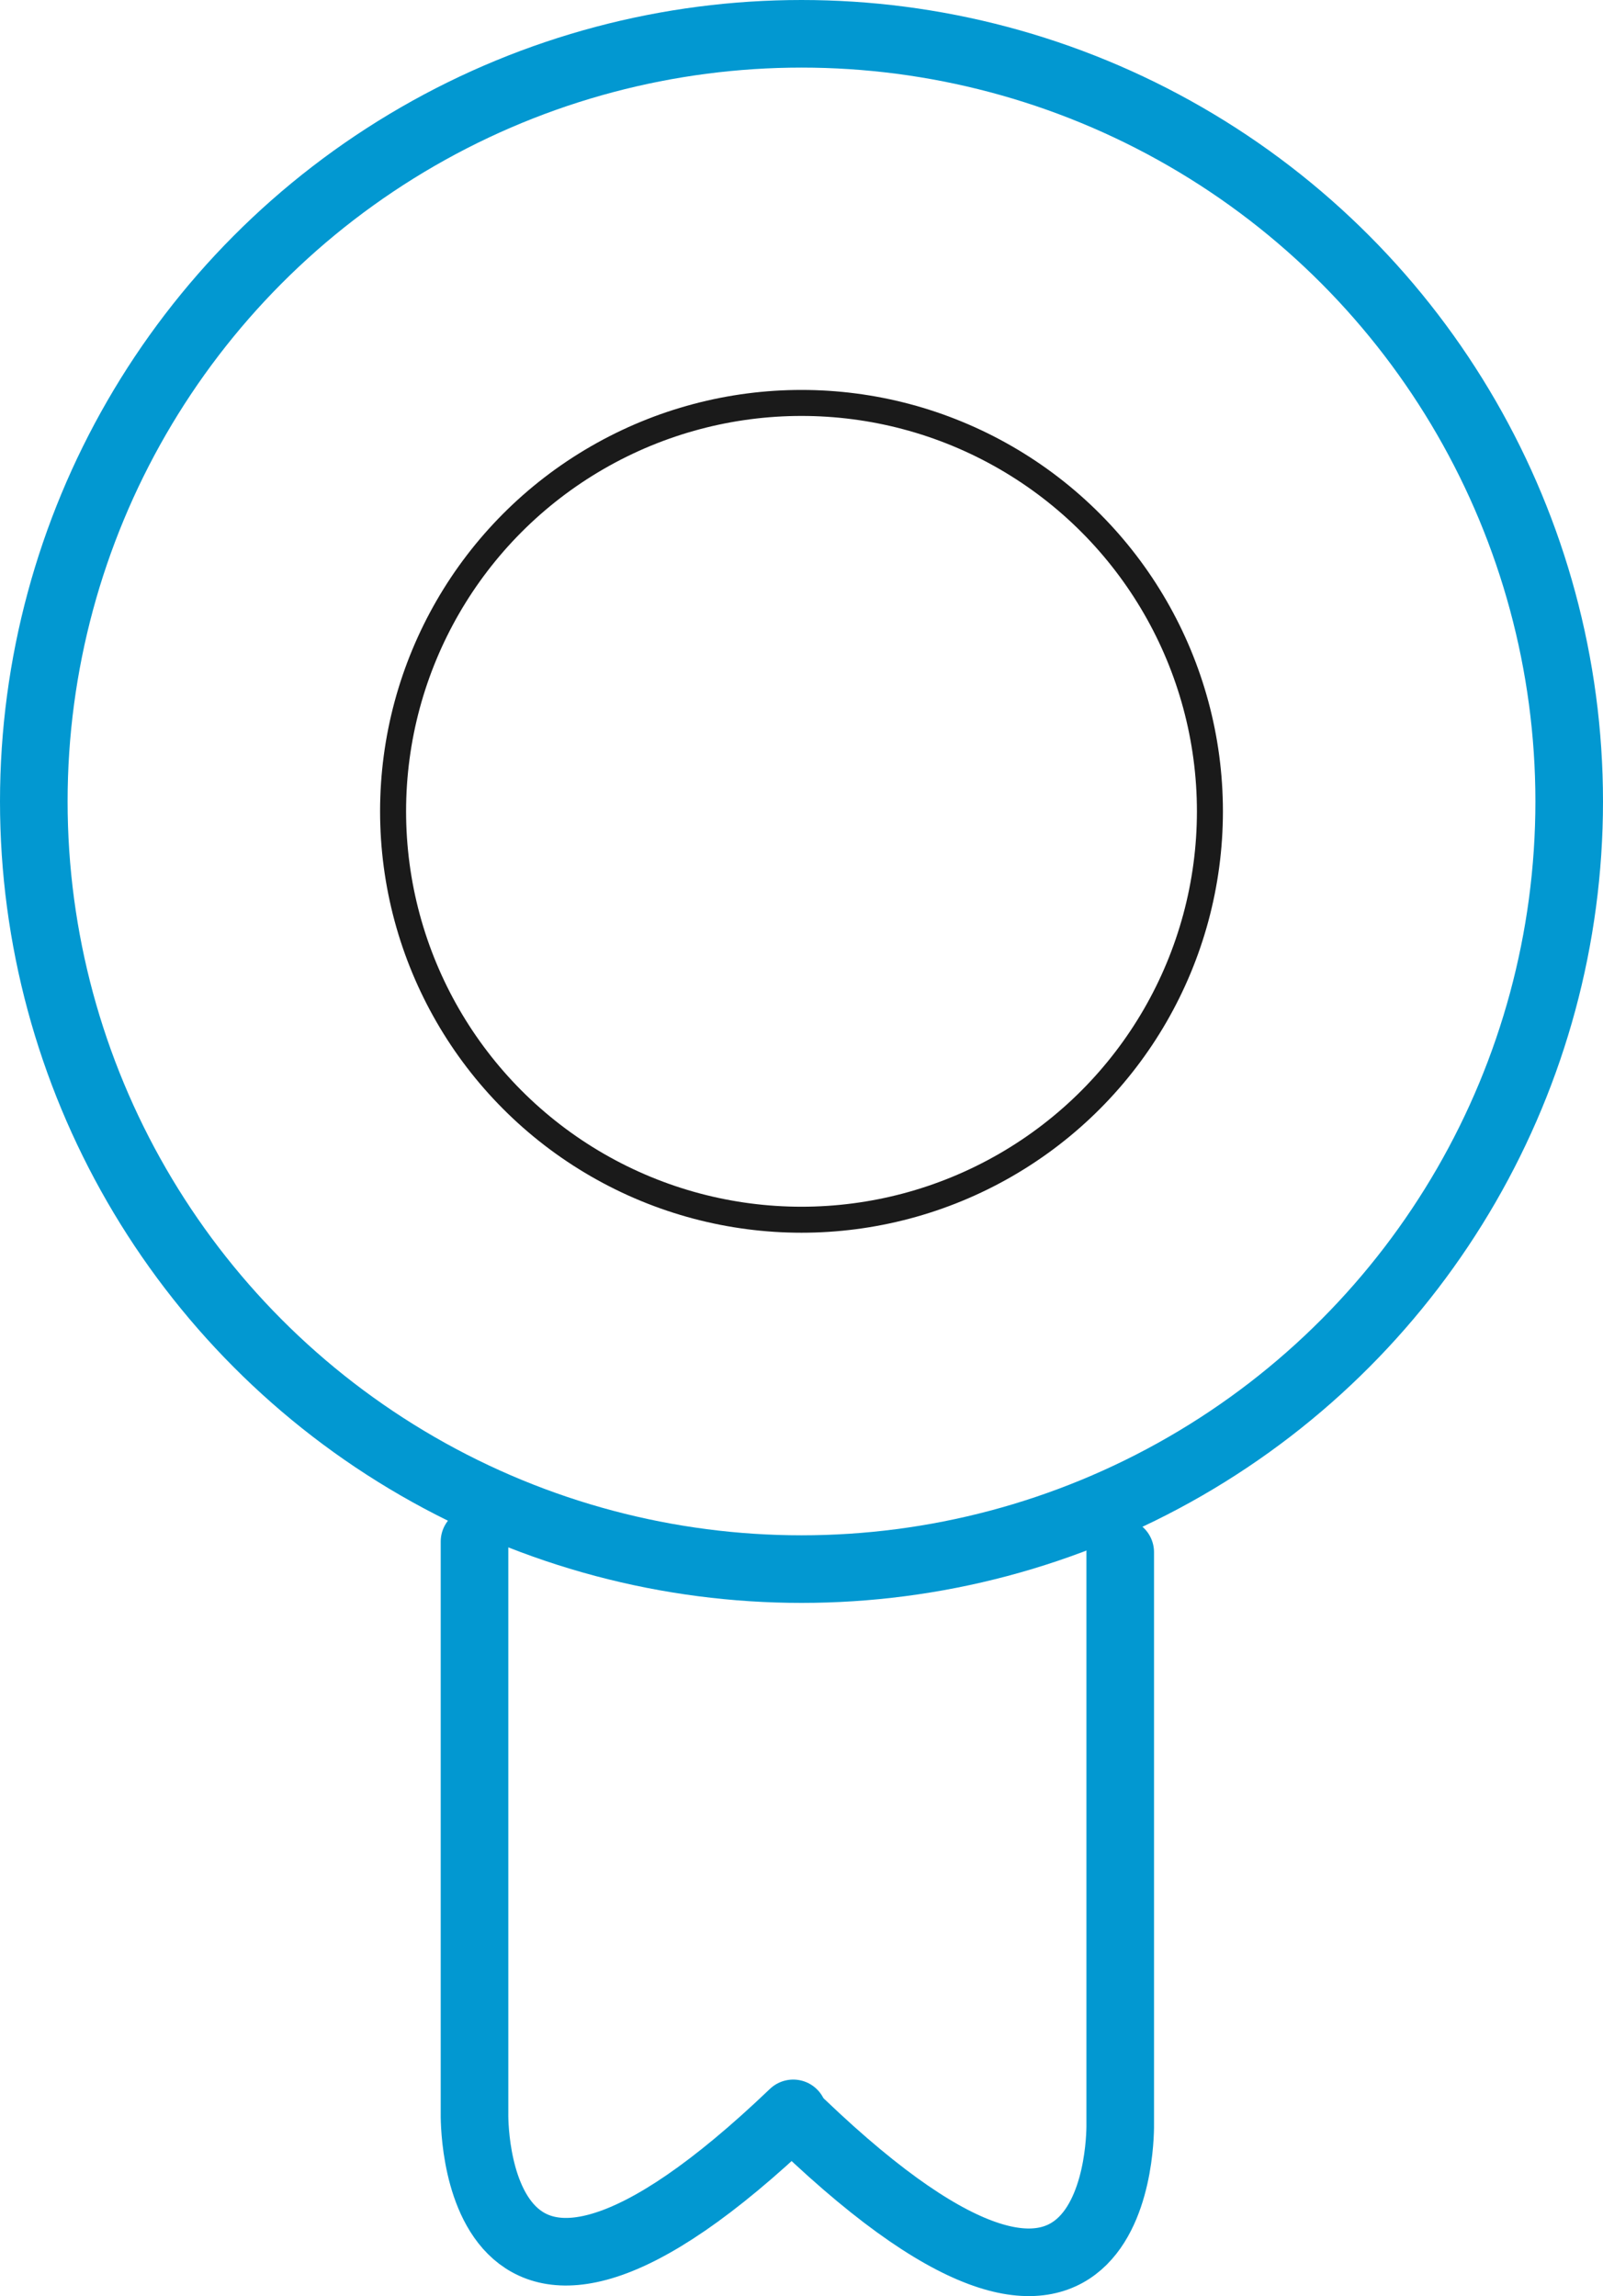 <?xml version="1.0" encoding="utf-8"?>
<!-- Generator: Adobe Illustrator 15.0.0, SVG Export Plug-In . SVG Version: 6.00 Build 0)  -->
<!DOCTYPE svg PUBLIC "-//W3C//DTD SVG 1.1//EN" "http://www.w3.org/Graphics/SVG/1.1/DTD/svg11.dtd">
<svg version="1.1" id="Layer_1" xmlns="http://www.w3.org/2000/svg" xmlns:xlink="http://www.w3.org/1999/xlink" x="0px" y="0px"
	 width="30.826px" height="44.158px" viewBox="0 0 30.826 44.158" enable-background="new 0 0 30.826 44.158" xml:space="preserve">
<g>
	<defs>
		<rect id="SVGID_1_" y="0" width="30.826" height="44.158"/>
	</defs>
	<clipPath id="SVGID_2_">
		<use xlink:href="#SVGID_1_"  overflow="visible"/>
	</clipPath>
	
		<circle clip-path="url(#SVGID_2_)" fill="none" stroke="#0298D1" stroke-width="1.3" stroke-linecap="round" stroke-linejoin="round" stroke-miterlimit="10" cx="15.413" cy="15.413" r="14.763"/>
	
		<path clip-path="url(#SVGID_2_)" fill="none" stroke="#0298D1" stroke-width="1.3" stroke-linecap="round" stroke-linejoin="round" stroke-miterlimit="10" d="
		M9.125,29.647v10.996c0,0-0.13,5.987,6.129,0"/>
	
		<path clip-path="url(#SVGID_2_)" fill="none" stroke="#0298D1" stroke-width="1.3" stroke-linecap="round" stroke-linejoin="round" stroke-miterlimit="10" d="
		M21.542,29.851v10.995c0,0,0.13,5.988-6.129,0"/>
	
		<circle clip-path="url(#SVGID_2_)" fill="none" stroke="#1A1A1A" stroke-width="0.5" stroke-miterlimit="10" cx="15.413" cy="15.603" r="7.854"/>
</g>
</svg>
